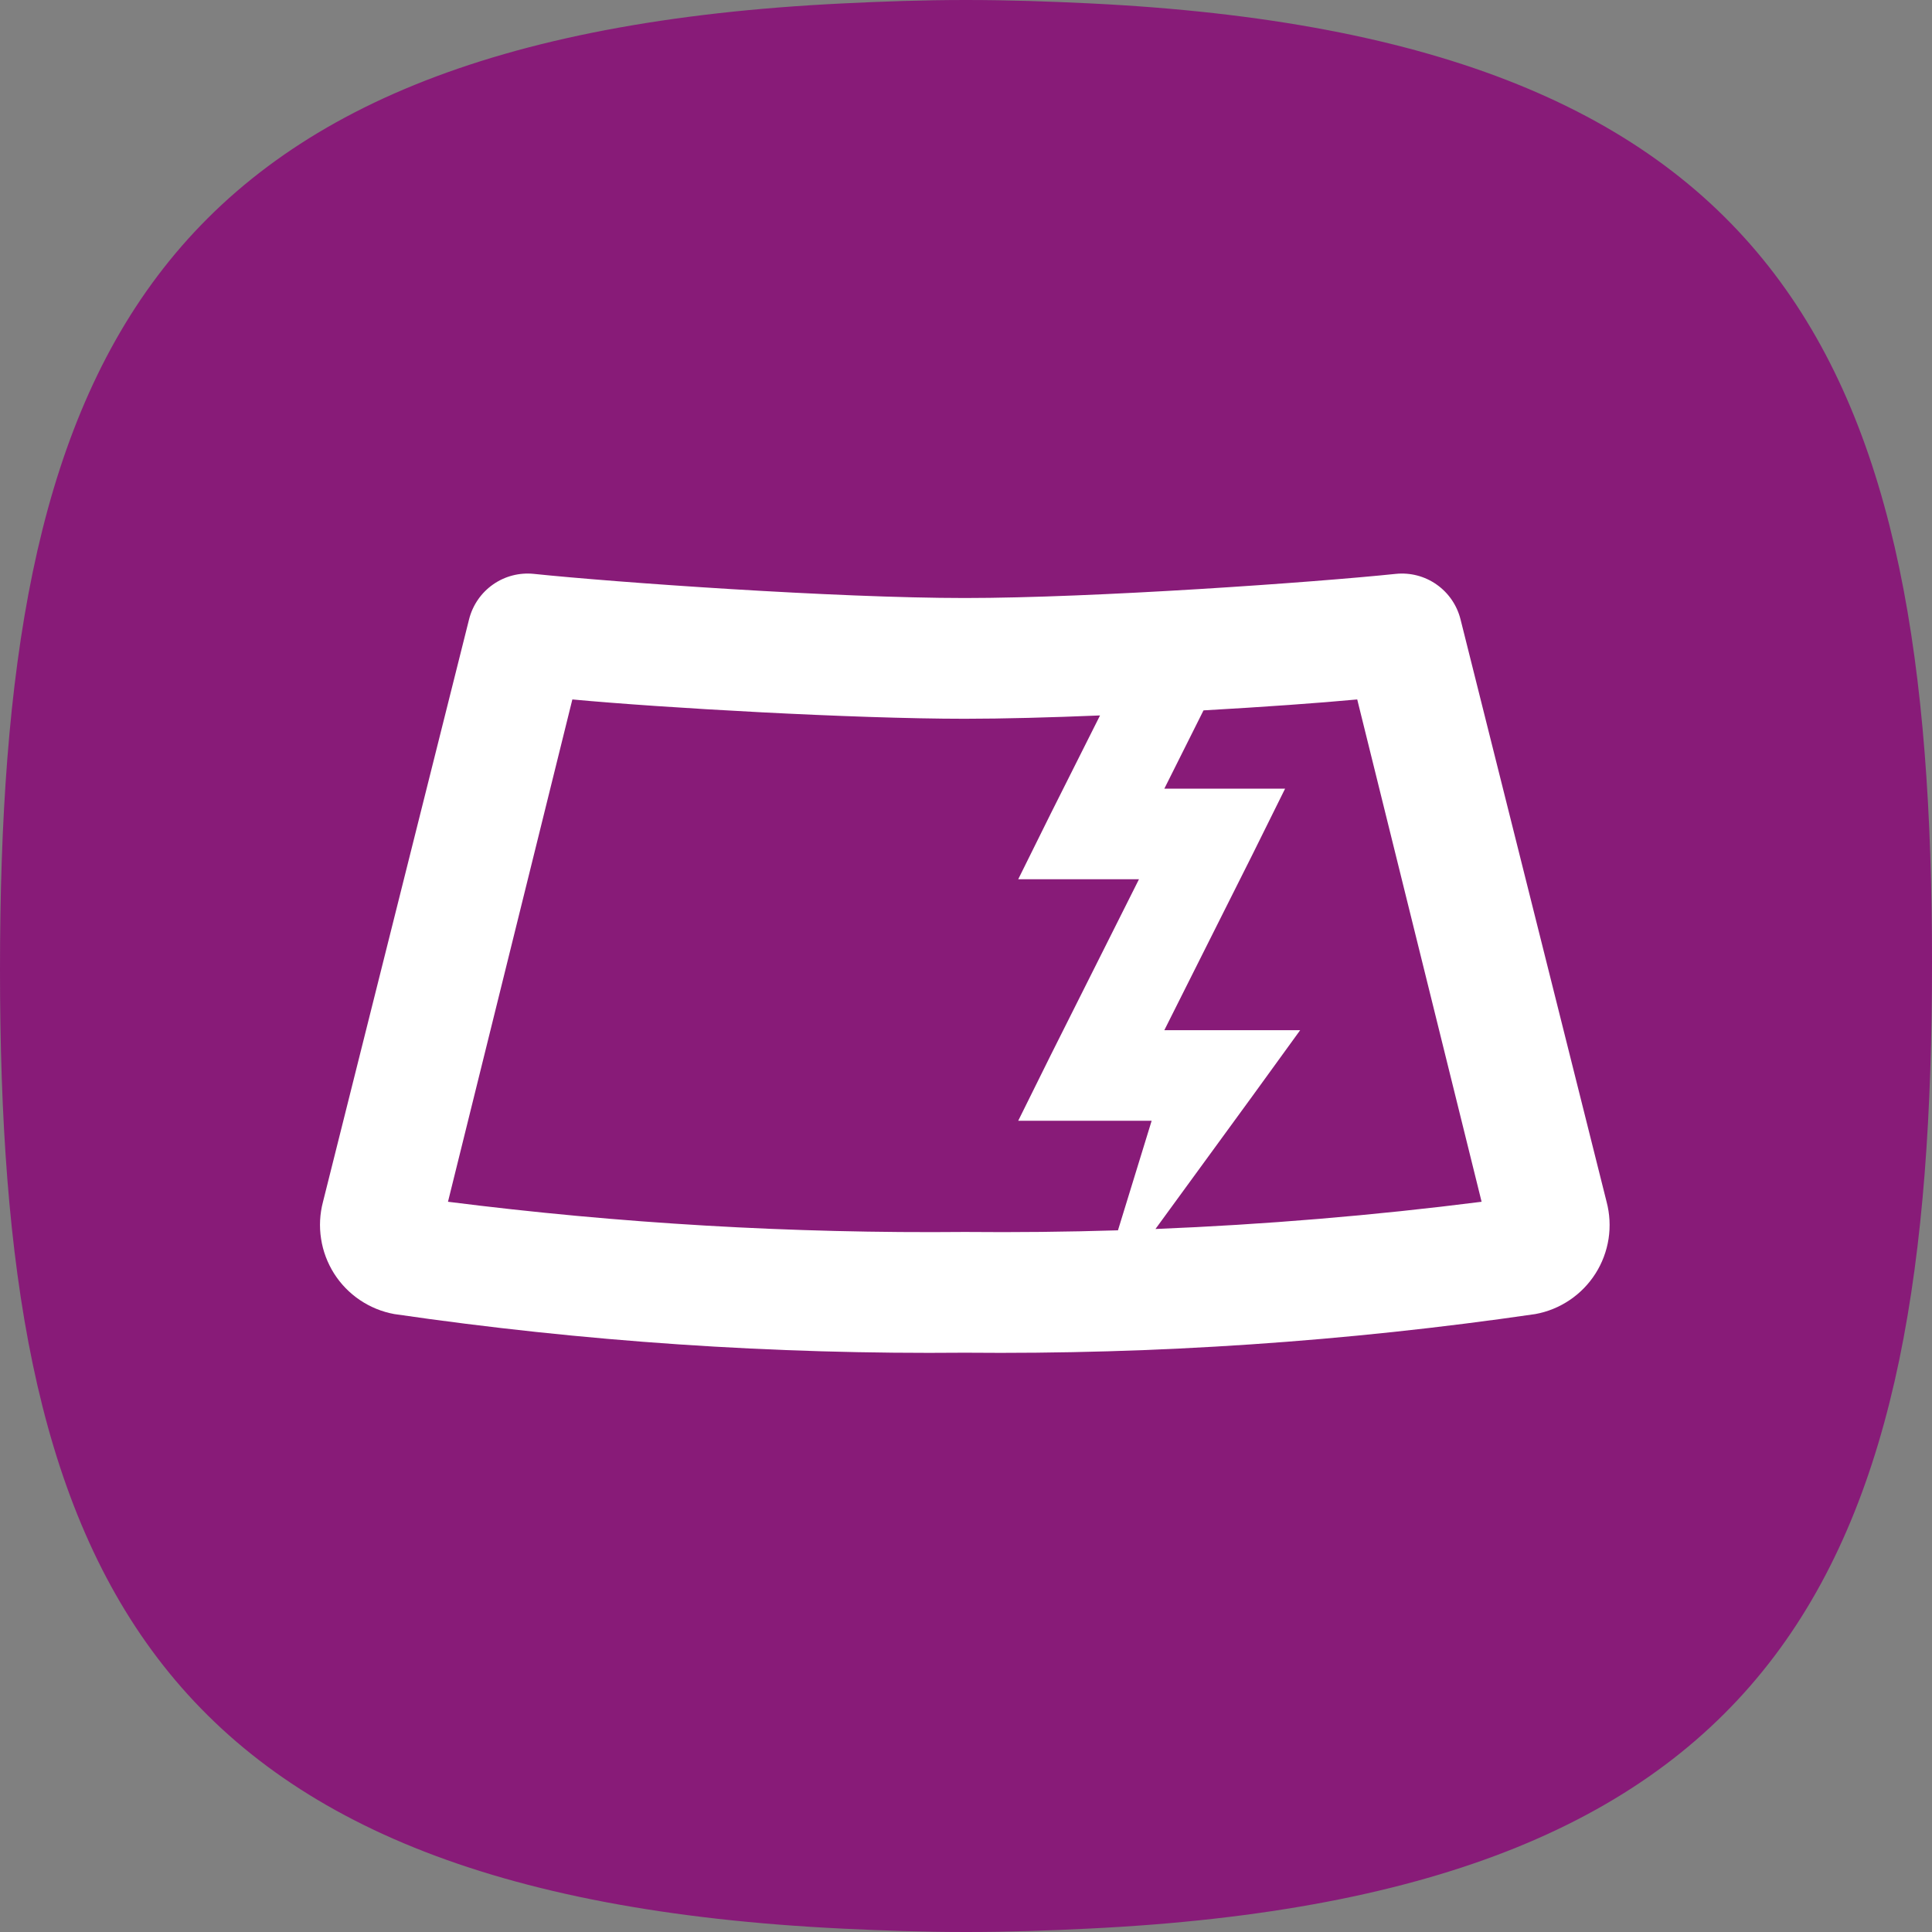 <svg width="32" height="32" viewBox="0 0 32 32" fill="none" xmlns="http://www.w3.org/2000/svg">
<rect x="0" y="0" width="32" height="32" fill="#808080" stroke="none"/>
<path d="M16.003 0C16.002 0 16.001 0 16 0C15.999 0 15.998 0 15.998 0C15.287 0 14.624 0.024 13.973 0.056C2.304 0.618 -7.62939e-06 6.193 -7.62939e-06 16.06C-7.62939e-06 25.851 2.304 31.386 13.973 31.945C14.624 31.976 15.287 32 15.998 32C15.998 32 15.999 32 16 32C16.001 32 16.002 32 16.003 32C16.713 32 17.376 31.976 18.027 31.944C29.696 31.382 32 25.807 32 15.94C32 6.149 29.696 0.614 18.027 0.055C17.376 0.024 16.713 0 16.003 0Z" fill="#881B78"/>
<path fill-rule="evenodd" clip-rule="evenodd" d="M24.19 10.255L26.61 19.905C26.663 20.105 26.674 20.314 26.643 20.518C26.611 20.723 26.538 20.918 26.427 21.093C26.316 21.268 26.17 21.418 25.999 21.533C25.827 21.649 25.634 21.728 25.43 21.765C22.301 22.221 19.142 22.435 15.98 22.405C12.818 22.435 9.659 22.221 6.53 21.765C6.327 21.728 6.133 21.649 5.961 21.533C5.79 21.418 5.644 21.268 5.533 21.093C5.423 20.918 5.349 20.723 5.318 20.518C5.286 20.314 5.297 20.105 5.35 19.905L7.77 10.255C7.829 10.023 7.969 9.819 8.166 9.681C8.362 9.543 8.601 9.481 8.84 9.505C10.18 9.645 13.84 9.905 15.98 9.905C18.12 9.905 21.78 9.645 23.12 9.505C23.359 9.481 23.598 9.543 23.794 9.681C23.991 9.819 24.131 10.023 24.19 10.255ZM7.42 19.905C10.259 20.265 13.119 20.432 15.98 20.405C16.826 20.413 17.672 20.404 18.517 20.378L19.075 18.563H16.865L17.405 17.473L18.865 14.563H16.865L17.405 13.473L18.22 11.85C17.398 11.884 16.611 11.905 15.98 11.905C14.14 11.905 10.98 11.725 9.48 11.585L7.42 19.905ZM19.934 11.766C20.928 11.71 21.85 11.644 22.48 11.585L24.54 19.905C22.746 20.133 20.944 20.283 19.138 20.356L20.745 18.153L21.535 17.063H19.285L20.745 14.153L21.285 13.063H19.285L19.934 11.766Z" fill="white"/>
</svg>
